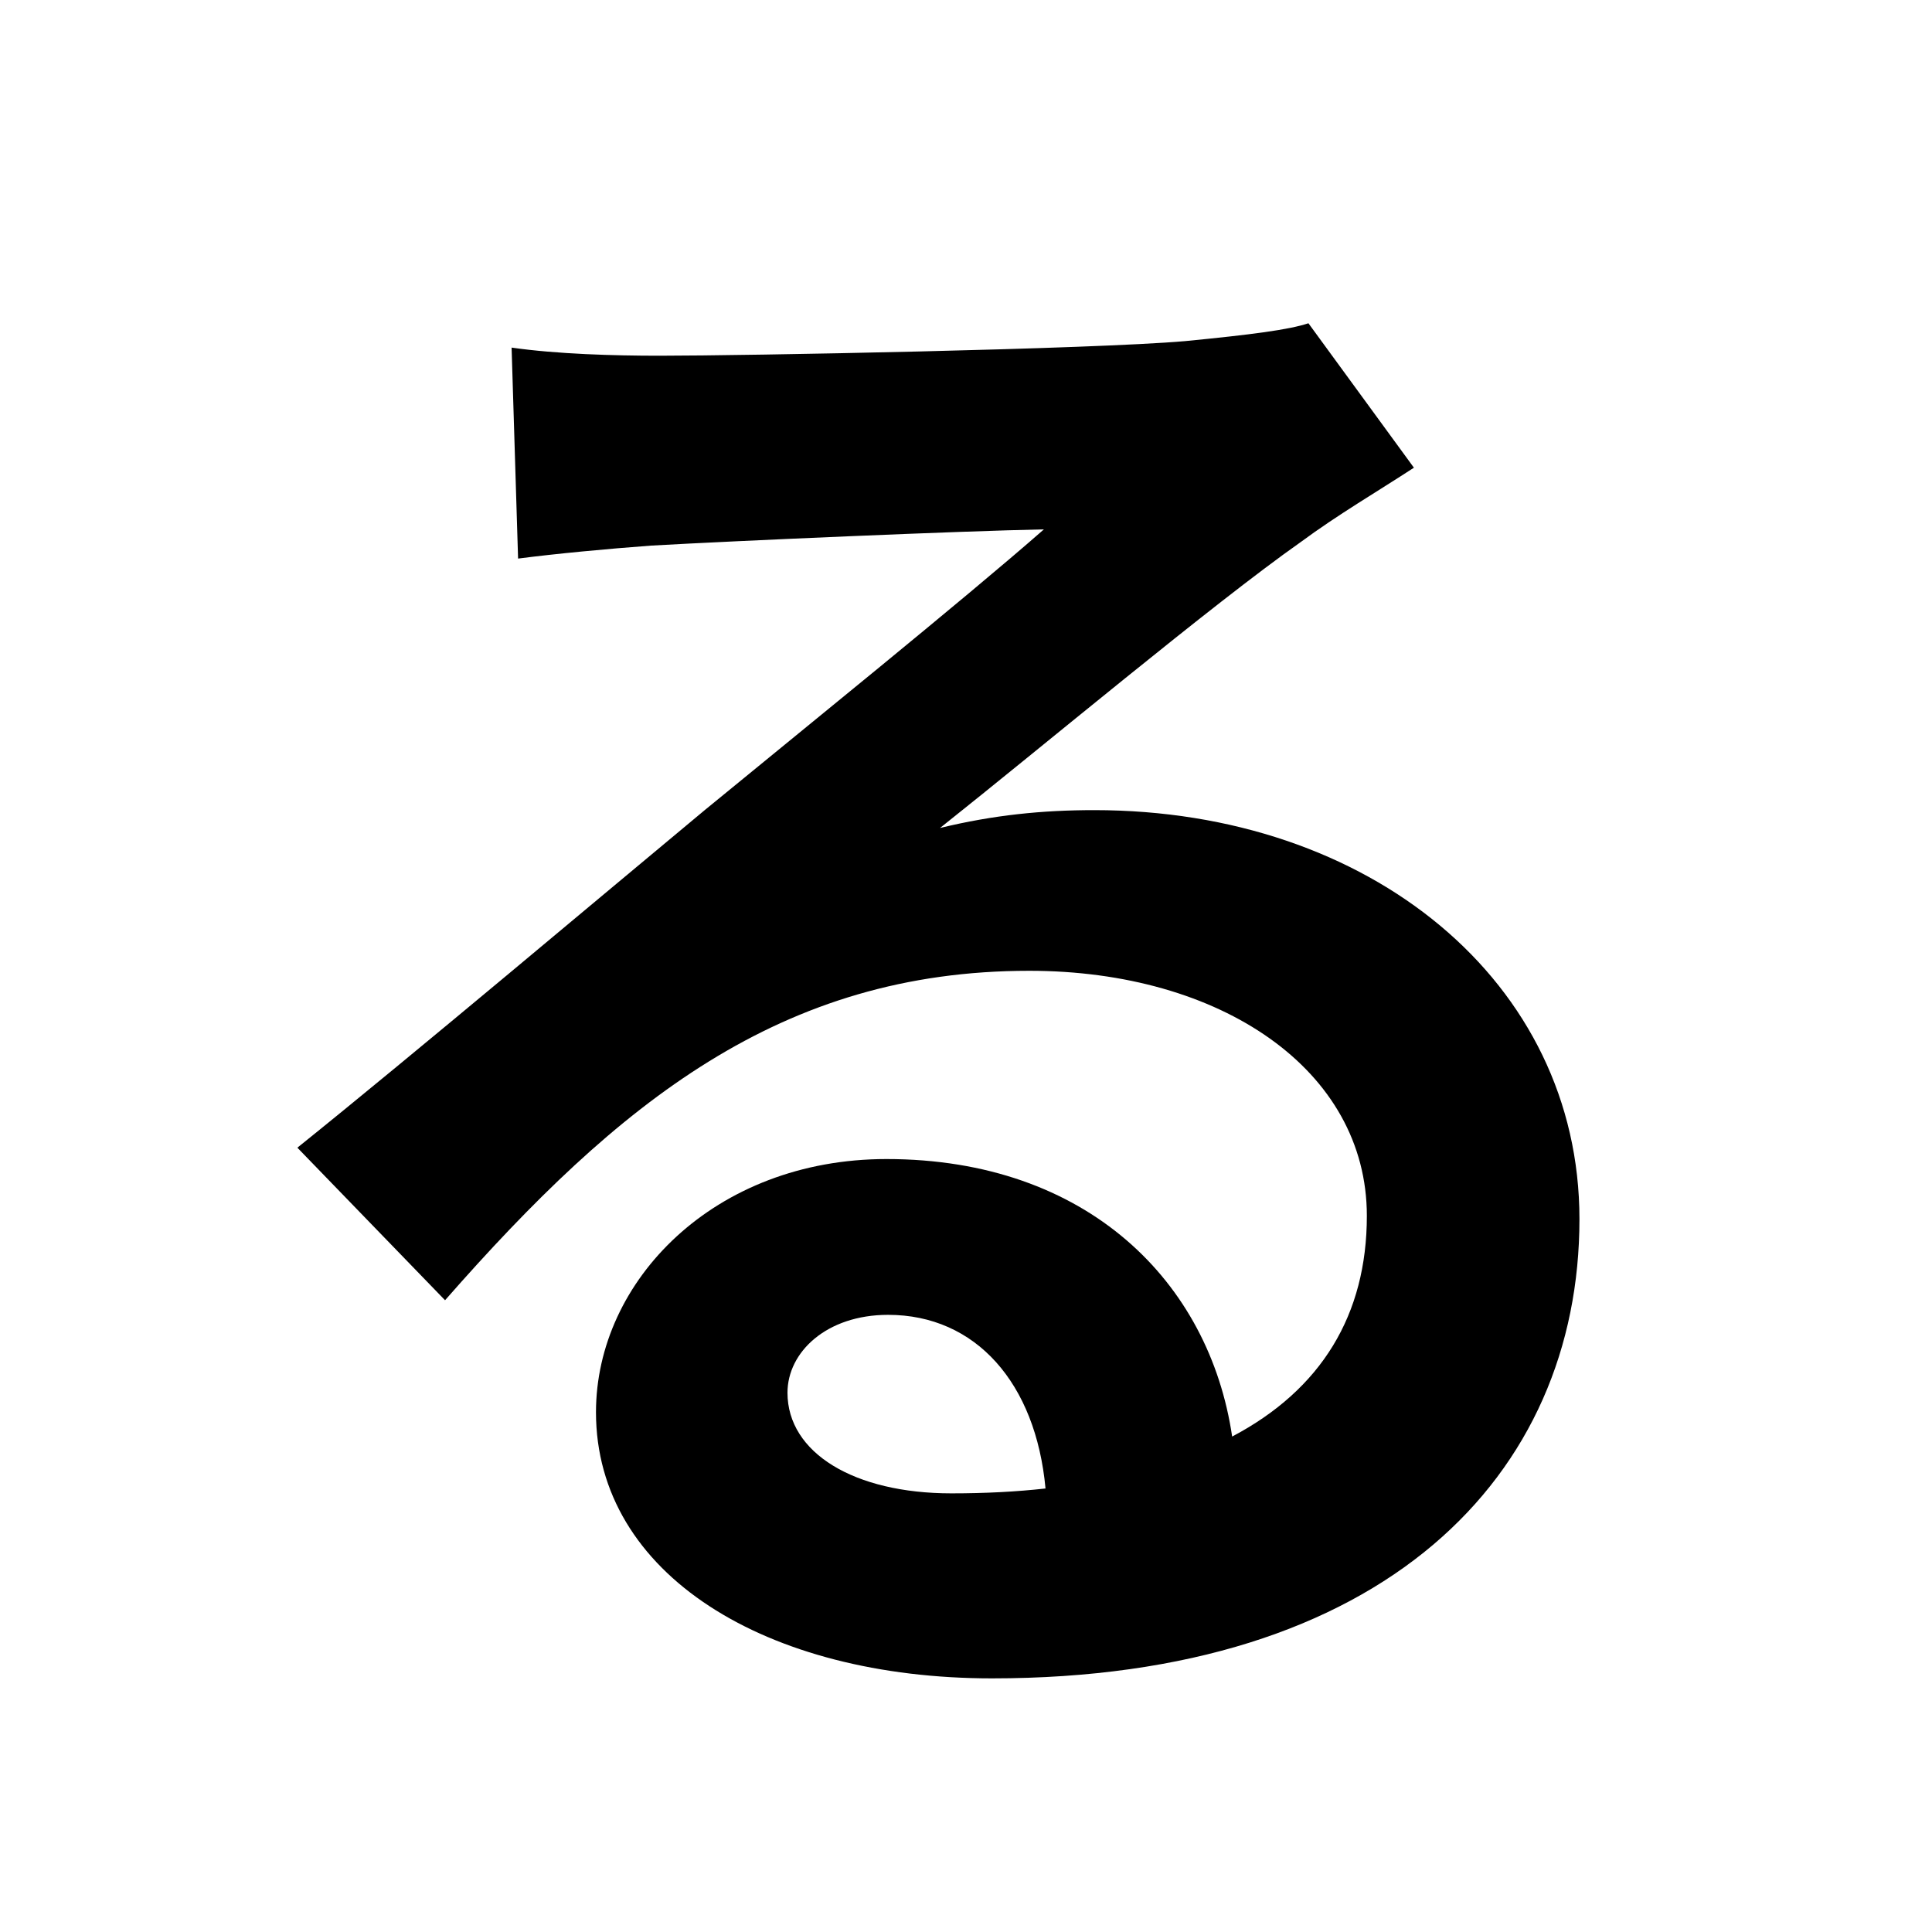 <svg width="100" height="100" viewBox="0 0 100 100" fill="none" xmlns="http://www.w3.org/2000/svg">
<path d="M40.76 72.088C40.76 69.988 42.776 68.056 45.968 68.056C50.504 68.056 53.612 71.584 54.116 77.044C52.604 77.212 51.008 77.296 49.244 77.296C44.204 77.296 40.76 75.196 40.76 72.088ZM26.48 17.992L26.816 28.912C28.748 28.66 31.436 28.408 33.704 28.24C38.156 27.988 49.748 27.484 54.032 27.4C49.916 31.012 41.18 38.068 36.476 41.932C31.52 46.048 21.356 54.616 15.392 59.404L23.036 67.3C32.024 57.052 40.424 50.248 53.276 50.248C63.188 50.248 70.748 55.372 70.748 62.932C70.748 68.056 68.396 71.92 63.776 74.356C62.6 66.376 56.3 59.992 45.884 59.992C36.98 59.992 30.848 66.292 30.848 73.096C30.848 81.496 39.668 86.872 51.344 86.872C71.672 86.872 81.752 76.372 81.752 63.1C81.752 50.836 70.916 41.932 56.636 41.932C53.948 41.932 51.428 42.184 48.656 42.856C53.948 38.656 62.768 31.264 67.304 28.072C69.236 26.644 71.252 25.468 73.184 24.208L67.724 16.732C66.716 17.068 64.784 17.32 61.34 17.656C56.552 18.076 38.576 18.412 34.124 18.412C31.772 18.412 28.832 18.328 26.48 17.992Z" fill="black"/>
</svg>

